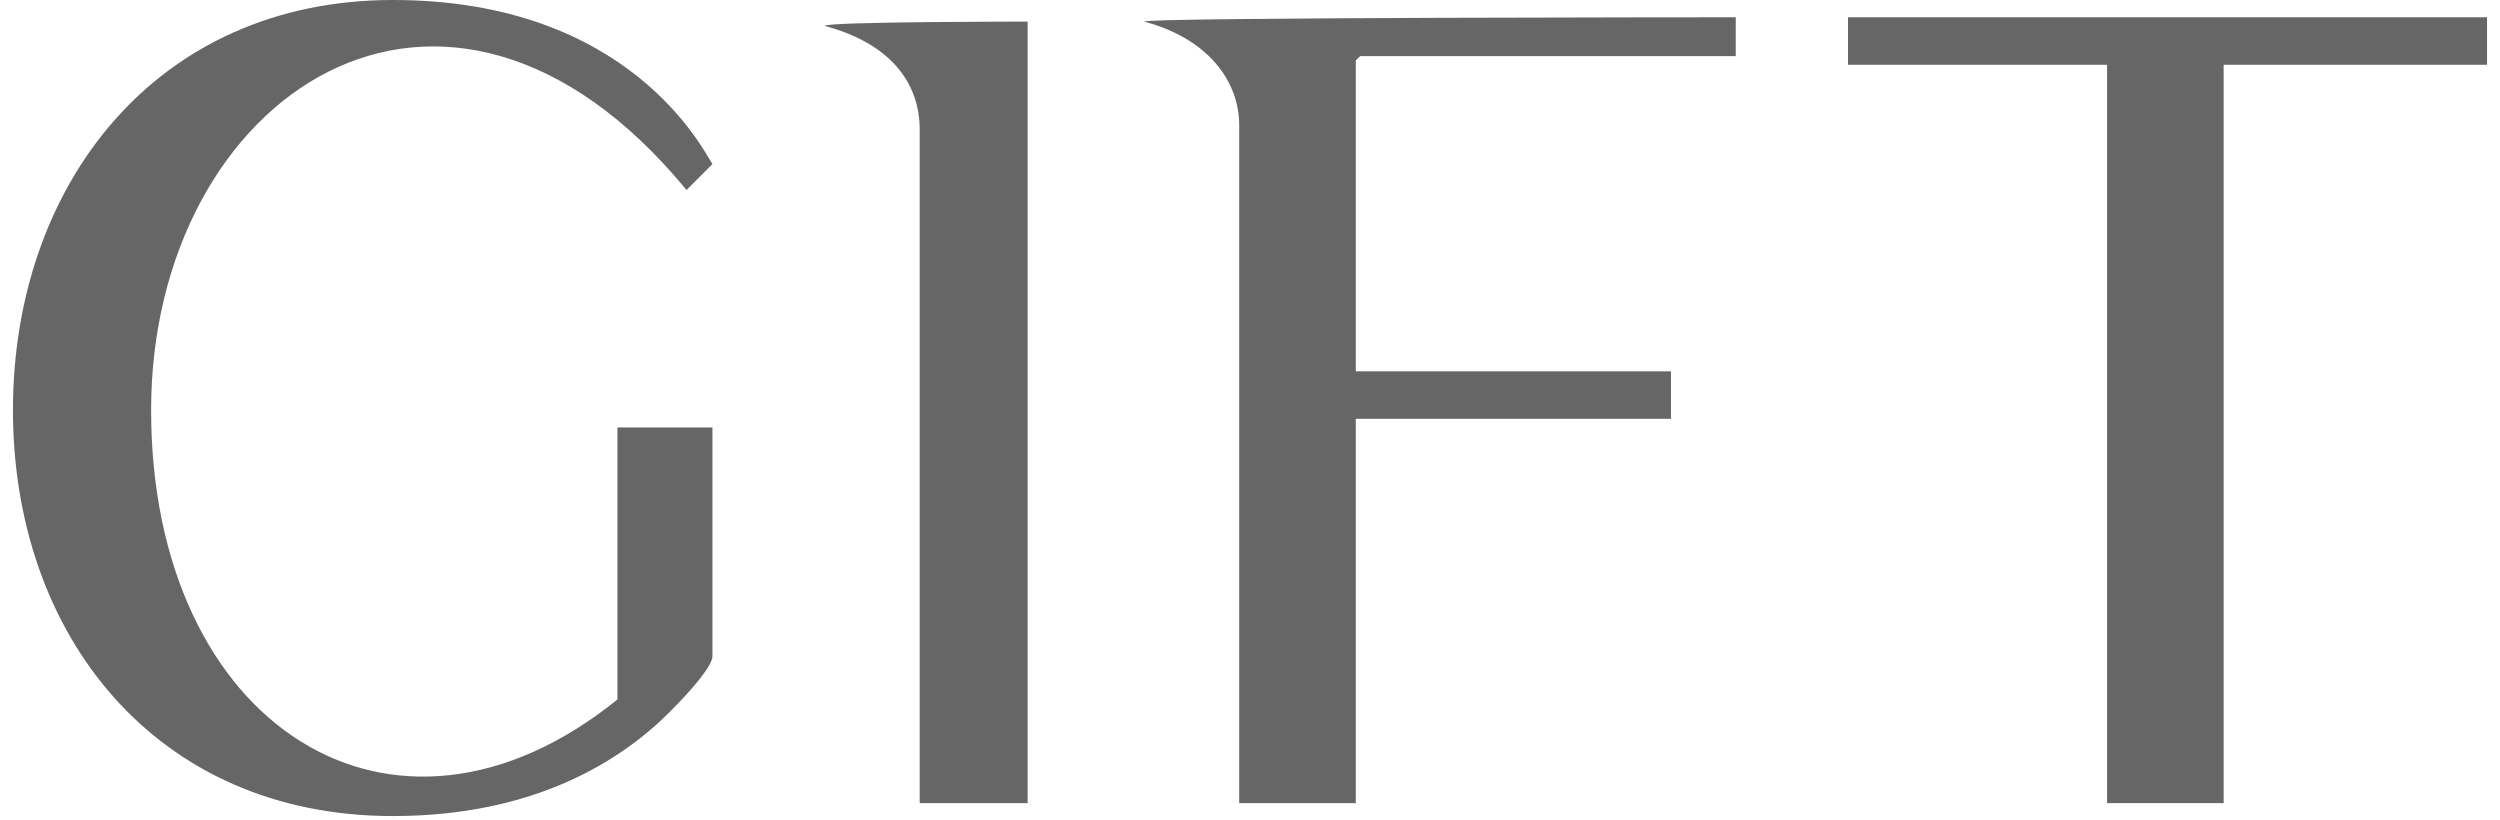 <?xml version="1.0" encoding="UTF-8"?>
<svg id="_レイヤー_1" xmlns="http://www.w3.org/2000/svg" version="1.1" viewBox="0 0 57.9 19">
  <!-- Generator: Adobe Illustrator 29.4.0, SVG Export Plug-In . SVG Version: 2.1.0 Build 152)  -->
  <defs>
    <style>
      .st0 {
        fill: #666;
      }
    </style>
  </defs>
  <path class="st0" d="M16.5,15.2c0,.2-.4.7-1,1.3-1.1,1.1-3.1,2.4-6.4,2.4C3.6,18.9.3,14.7.3,9.5S3.6,0,9.1,0s7.2,3.5,7.4,3.8l-.6.6C10.3-2.4,3.5,2.2,3.5,9.5s5.6,10.9,10.8,6.7v-6.3h2.2v5.3Z"/>
  <path class="st0" d="M23.8.4v18.2h-2.5V3c0-1.1-.7-2-2.2-2.4h0c0-.1,4.7-.1,4.7-.1Z"/>
  <path class="st0" d="M31.4,1.4v7.2h7.3v1.1h-7.3v8.9h-2.7V2.9c0-1-.7-2-2.2-2.4h0c0-.1,13.7-.1,13.7-.1v.9h-8.7Z"/>
  <path class="st0" d="M57.5,1.5h-6v17.1h-2.7V1.5h-6V.4h14.8v1.1Z"/>
</svg>
